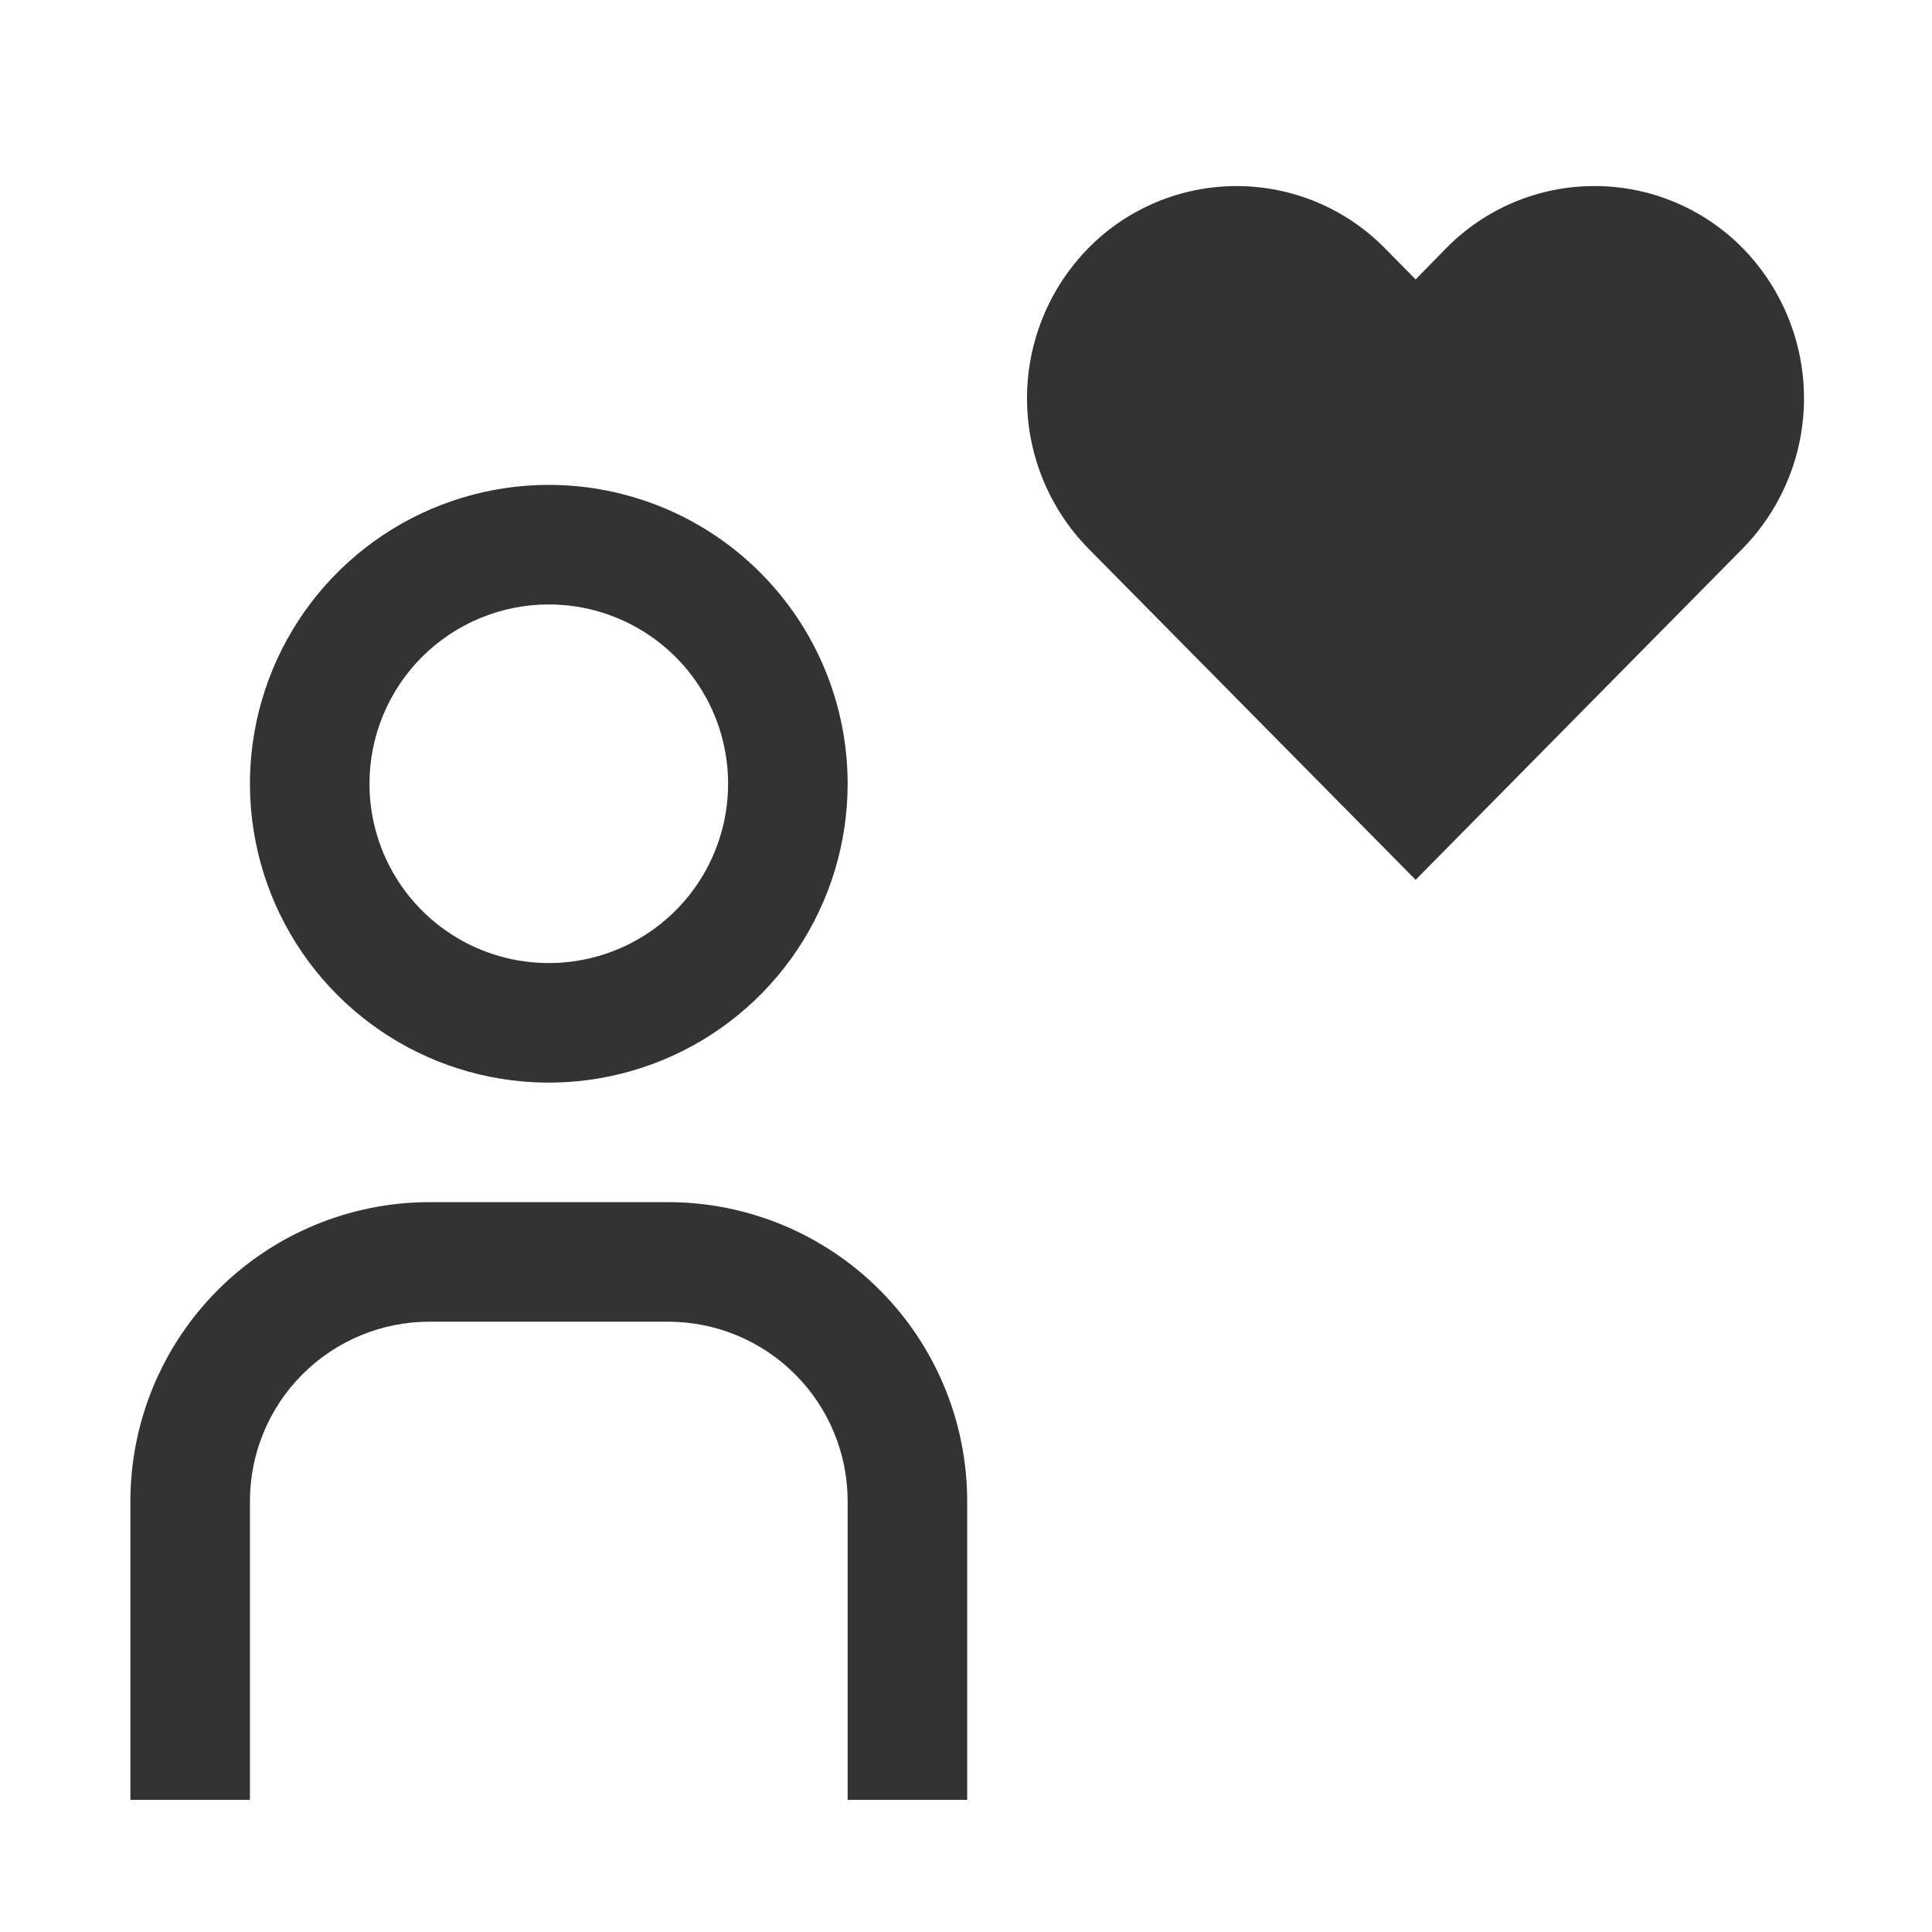 <svg width="100" height="100" viewBox="0 0 100 100" fill="none" xmlns="http://www.w3.org/2000/svg">
<path d="M82.526 9.63C81.098 9.629 79.683 9.913 78.366 10.466C77.049 11.018 75.855 11.828 74.854 12.847L73.273 14.462L71.677 12.844C70.675 11.826 69.48 11.018 68.163 10.466C66.846 9.915 65.432 9.631 64.004 9.631C62.576 9.631 61.162 9.915 59.845 10.466C58.528 11.018 57.333 11.826 56.332 12.844C54.297 14.92 53.158 17.711 53.158 20.617C53.158 23.523 54.297 26.314 56.332 28.39L73.273 45.539L90.202 28.39C92.236 26.314 93.375 23.523 93.375 20.617C93.375 17.711 92.236 14.92 90.202 12.844C89.201 11.825 88.006 11.016 86.688 10.464C85.37 9.912 83.955 9.628 82.526 9.63V9.63Z" fill="#333333"/>
<path d="M50.062 93.161H43.874V77.692C43.872 75.231 42.893 72.872 41.153 71.132C39.413 69.392 37.054 68.413 34.593 68.411H22.218C19.757 68.413 17.398 69.392 15.658 71.132C13.918 72.872 12.939 75.231 12.937 77.692V93.161H6.749V77.692C6.754 73.591 8.385 69.659 11.285 66.76C14.185 63.86 18.117 62.228 22.218 62.223H34.593C38.694 62.228 42.626 63.86 45.525 66.76C48.425 69.659 50.057 73.591 50.062 77.692V93.161Z" fill="#333333"/>
<path d="M28.405 31.286C30.241 31.286 32.035 31.83 33.562 32.85C35.088 33.87 36.278 35.319 36.98 37.015C37.682 38.711 37.866 40.577 37.508 42.378C37.15 44.178 36.266 45.832 34.968 47.13C33.67 48.428 32.016 49.312 30.216 49.67C28.416 50.028 26.549 49.844 24.854 49.142C23.158 48.439 21.708 47.25 20.688 45.724C19.668 44.197 19.124 42.403 19.124 40.567C19.124 38.106 20.102 35.745 21.842 34.004C23.583 32.264 25.944 31.286 28.405 31.286V31.286ZM28.405 25.098C25.346 25.098 22.355 26.006 19.811 27.705C17.267 29.405 15.285 31.821 14.114 34.648C12.943 37.474 12.637 40.584 13.234 43.585C13.831 46.586 15.304 49.342 17.467 51.505C19.631 53.669 22.387 55.142 25.387 55.739C28.388 56.336 31.498 56.029 34.325 54.858C37.151 53.688 39.567 51.705 41.267 49.161C42.967 46.617 43.874 43.627 43.874 40.567C43.874 38.536 43.474 36.524 42.697 34.648C41.919 32.771 40.78 31.066 39.343 29.629C37.907 28.193 36.202 27.053 34.325 26.276C32.448 25.498 30.437 25.098 28.405 25.098V25.098Z" fill="#333333"/>
</svg>
